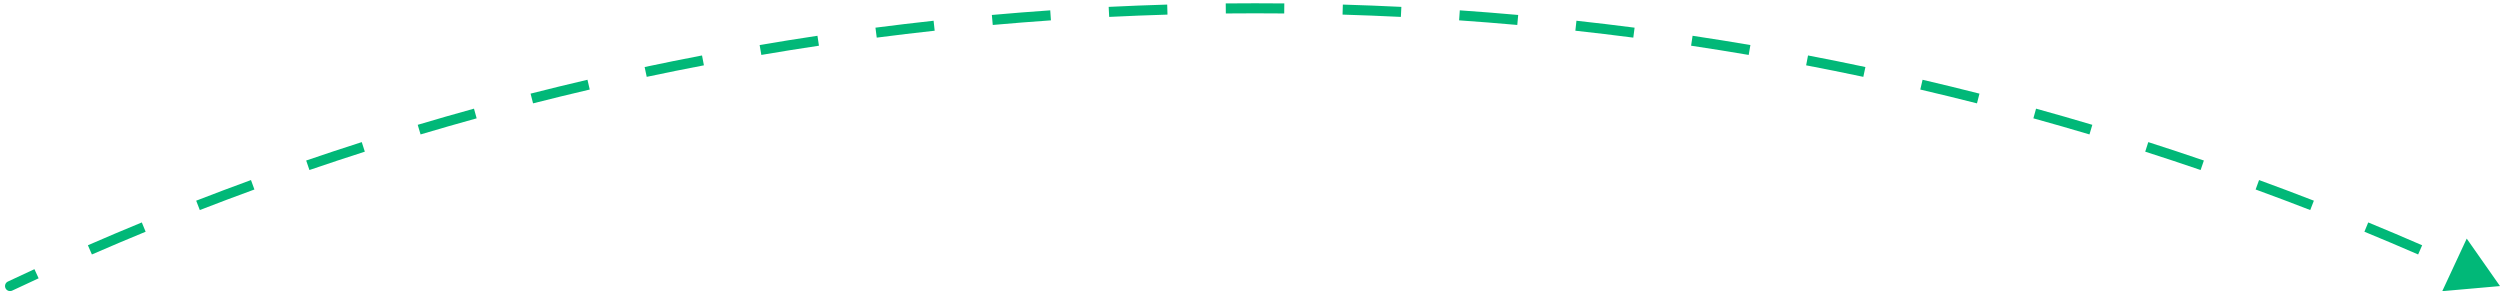 <svg width="249" height="29" viewBox="0 0 249 29" fill="none" xmlns="http://www.w3.org/2000/svg">
<path d="M0.787 28.041C0.537 28.158 0.43 28.456 0.548 28.706C0.666 28.956 0.964 29.063 1.213 28.945L0.787 28.041ZM249 28.493L245.686 23.765L243.249 29L249 28.493ZM1.213 28.945C2.089 28.532 2.967 28.123 3.847 27.719L3.43 26.81C2.546 27.216 1.665 27.626 0.787 28.041L1.213 28.945ZM9.153 25.345C10.928 24.573 12.712 23.817 14.505 23.079L14.124 22.154C12.325 22.895 10.535 23.653 8.754 24.428L9.153 25.345ZM19.901 20.921C21.706 20.221 23.518 19.538 25.34 18.873L24.997 17.933C23.169 18.601 21.35 19.286 19.539 19.989L19.901 20.921ZM30.819 16.934C32.65 16.307 34.489 15.698 36.336 15.106L36.031 14.154C34.178 14.747 32.332 15.359 30.495 15.988L30.819 16.934ZM41.889 13.39C43.743 12.837 45.605 12.303 47.475 11.786L47.209 10.822C45.333 11.341 43.464 11.877 41.604 12.432L41.889 13.39ZM53.093 10.295C54.968 9.818 56.85 9.359 58.739 8.918L58.512 7.944C56.616 8.386 54.727 8.847 52.846 9.326L53.093 10.295ZM64.413 7.654C66.305 7.253 68.204 6.87 70.109 6.506L69.921 5.523C68.009 5.889 66.104 6.273 64.205 6.676L64.413 7.654ZM75.829 5.471C77.735 5.146 79.648 4.84 81.567 4.552L81.419 3.563C79.493 3.852 77.574 4.159 75.661 4.485L75.829 5.471ZM87.323 3.748C89.241 3.5 91.165 3.27 93.094 3.059L92.986 2.065C91.05 2.277 89.12 2.507 87.195 2.756L87.323 3.748ZM98.878 2.486C100.804 2.314 102.736 2.161 104.673 2.027L104.604 1.03C102.66 1.164 100.722 1.317 98.789 1.49L98.878 2.486ZM110.474 1.684C112.405 1.589 114.341 1.513 116.282 1.455L116.253 0.456C114.305 0.513 112.362 0.59 110.424 0.685L110.474 1.684ZM122.093 1.341C123.061 1.332 124.03 1.327 125 1.327V0.327C124.026 0.327 123.054 0.332 122.083 0.341L122.093 1.341ZM125 1.327C125.97 1.327 126.939 1.332 127.908 1.341L127.917 0.341C126.946 0.332 125.974 0.327 125 0.327V1.327ZM133.718 1.455C135.659 1.513 137.595 1.589 139.526 1.684L139.576 0.685C137.638 0.59 135.695 0.513 133.747 0.456L133.718 1.455ZM145.327 2.027C147.264 2.161 149.196 2.314 151.122 2.486L151.211 1.49C149.278 1.317 147.34 1.164 145.396 1.03L145.327 2.027ZM156.906 3.059C158.835 3.27 160.759 3.5 162.677 3.748L162.805 2.756C160.881 2.507 158.95 2.277 157.014 2.065L156.906 3.059ZM168.433 4.552C170.352 4.84 172.265 5.146 174.171 5.471L174.339 4.485C172.426 4.159 170.507 3.852 168.581 3.563L168.433 4.552ZM179.891 6.506C181.796 6.87 183.695 7.253 185.587 7.654L185.795 6.676C183.896 6.273 181.991 5.889 180.079 5.523L179.891 6.506ZM191.261 8.918C193.15 9.359 195.032 9.818 196.907 10.295L197.154 9.326C195.272 8.847 193.384 8.386 191.488 7.944L191.261 8.918ZM202.525 11.786C204.395 12.303 206.257 12.837 208.111 13.39L208.396 12.432C206.536 11.877 204.667 11.341 202.791 10.822L202.525 11.786ZM213.664 15.106C215.511 15.698 217.35 16.307 219.181 16.934L219.505 15.988C217.668 15.359 215.822 14.747 213.969 14.154L213.664 15.106ZM224.66 18.873C226.481 19.538 228.294 20.221 230.099 20.921L230.461 19.989C228.65 19.286 226.831 18.601 225.003 17.933L224.66 18.873ZM235.495 23.079C237.288 23.817 239.072 24.573 240.847 25.345L241.246 24.428C239.465 23.653 237.675 22.895 235.876 22.154L235.495 23.079ZM0.787 28.041C0.537 28.158 0.43 28.456 0.548 28.706C0.666 28.956 0.964 29.063 1.213 28.945L0.787 28.041ZM249 28.493L245.686 23.765L243.249 29L249 28.493ZM1.213 28.945C2.089 28.532 2.967 28.123 3.847 27.719L3.43 26.81C2.546 27.216 1.665 27.626 0.787 28.041L1.213 28.945ZM9.153 25.345C10.928 24.573 12.712 23.817 14.505 23.079L14.124 22.154C12.325 22.895 10.535 23.653 8.754 24.428L9.153 25.345ZM19.901 20.921C21.706 20.221 23.518 19.538 25.34 18.873L24.997 17.933C23.169 18.601 21.35 19.286 19.539 19.989L19.901 20.921ZM30.819 16.934C32.65 16.307 34.489 15.698 36.336 15.106L36.031 14.154C34.178 14.747 32.332 15.359 30.495 15.988L30.819 16.934ZM41.889 13.39C43.743 12.837 45.605 12.303 47.475 11.786L47.209 10.822C45.333 11.341 43.464 11.877 41.604 12.432L41.889 13.39ZM53.093 10.295C54.968 9.818 56.85 9.359 58.739 8.918L58.512 7.944C56.616 8.386 54.727 8.847 52.846 9.326L53.093 10.295ZM64.413 7.654C66.305 7.253 68.204 6.87 70.109 6.506L69.921 5.523C68.009 5.889 66.104 6.273 64.205 6.676L64.413 7.654ZM75.829 5.471C77.735 5.146 79.648 4.84 81.567 4.552L81.419 3.563C79.493 3.852 77.574 4.159 75.661 4.485L75.829 5.471ZM87.323 3.748C89.241 3.5 91.165 3.27 93.094 3.059L92.986 2.065C91.05 2.277 89.12 2.507 87.195 2.756L87.323 3.748ZM98.878 2.486C100.804 2.314 102.736 2.161 104.673 2.027L104.604 1.03C102.66 1.164 100.722 1.317 98.789 1.49L98.878 2.486ZM110.474 1.684C112.405 1.589 114.341 1.513 116.282 1.455L116.253 0.456C114.305 0.513 112.362 0.59 110.424 0.685L110.474 1.684ZM122.093 1.341C123.061 1.332 124.03 1.327 125 1.327V0.327C124.026 0.327 123.054 0.332 122.083 0.341L122.093 1.341ZM125 1.327C125.97 1.327 126.939 1.332 127.908 1.341L127.917 0.341C126.946 0.332 125.974 0.327 125 0.327V1.327ZM133.718 1.455C135.659 1.513 137.595 1.589 139.526 1.684L139.576 0.685C137.638 0.59 135.695 0.513 133.747 0.456L133.718 1.455ZM145.327 2.027C147.264 2.161 149.196 2.314 151.122 2.486L151.211 1.49C149.278 1.317 147.34 1.164 145.396 1.03L145.327 2.027ZM156.906 3.059C158.835 3.27 160.759 3.5 162.677 3.748L162.805 2.756C160.881 2.507 158.95 2.277 157.014 2.065L156.906 3.059ZM168.433 4.552C170.352 4.84 172.265 5.146 174.171 5.471L174.339 4.485C172.426 4.159 170.507 3.852 168.581 3.563L168.433 4.552ZM179.891 6.506C181.796 6.87 183.695 7.253 185.587 7.654L185.795 6.676C183.896 6.273 181.991 5.889 180.079 5.523L179.891 6.506ZM191.261 8.918C193.15 9.359 195.032 9.818 196.907 10.295L197.154 9.326C195.272 8.847 193.384 8.386 191.488 7.944L191.261 8.918ZM202.525 11.786C204.395 12.303 206.257 12.837 208.111 13.39L208.396 12.432C206.536 11.877 204.667 11.341 202.791 10.822L202.525 11.786ZM213.664 15.106C215.511 15.698 217.35 16.307 219.181 16.934L219.505 15.988C217.668 15.359 215.822 14.747 213.969 14.154L213.664 15.106ZM224.66 18.873C226.481 19.538 228.294 20.221 230.099 20.921L230.461 19.989C228.65 19.286 226.831 18.601 225.003 17.933L224.66 18.873ZM235.495 23.079C237.288 23.817 239.072 24.573 240.847 25.345L241.246 24.428C239.465 23.653 237.675 22.895 235.876 22.154L235.495 23.079Z" fill="#01B878"/>
</svg>
